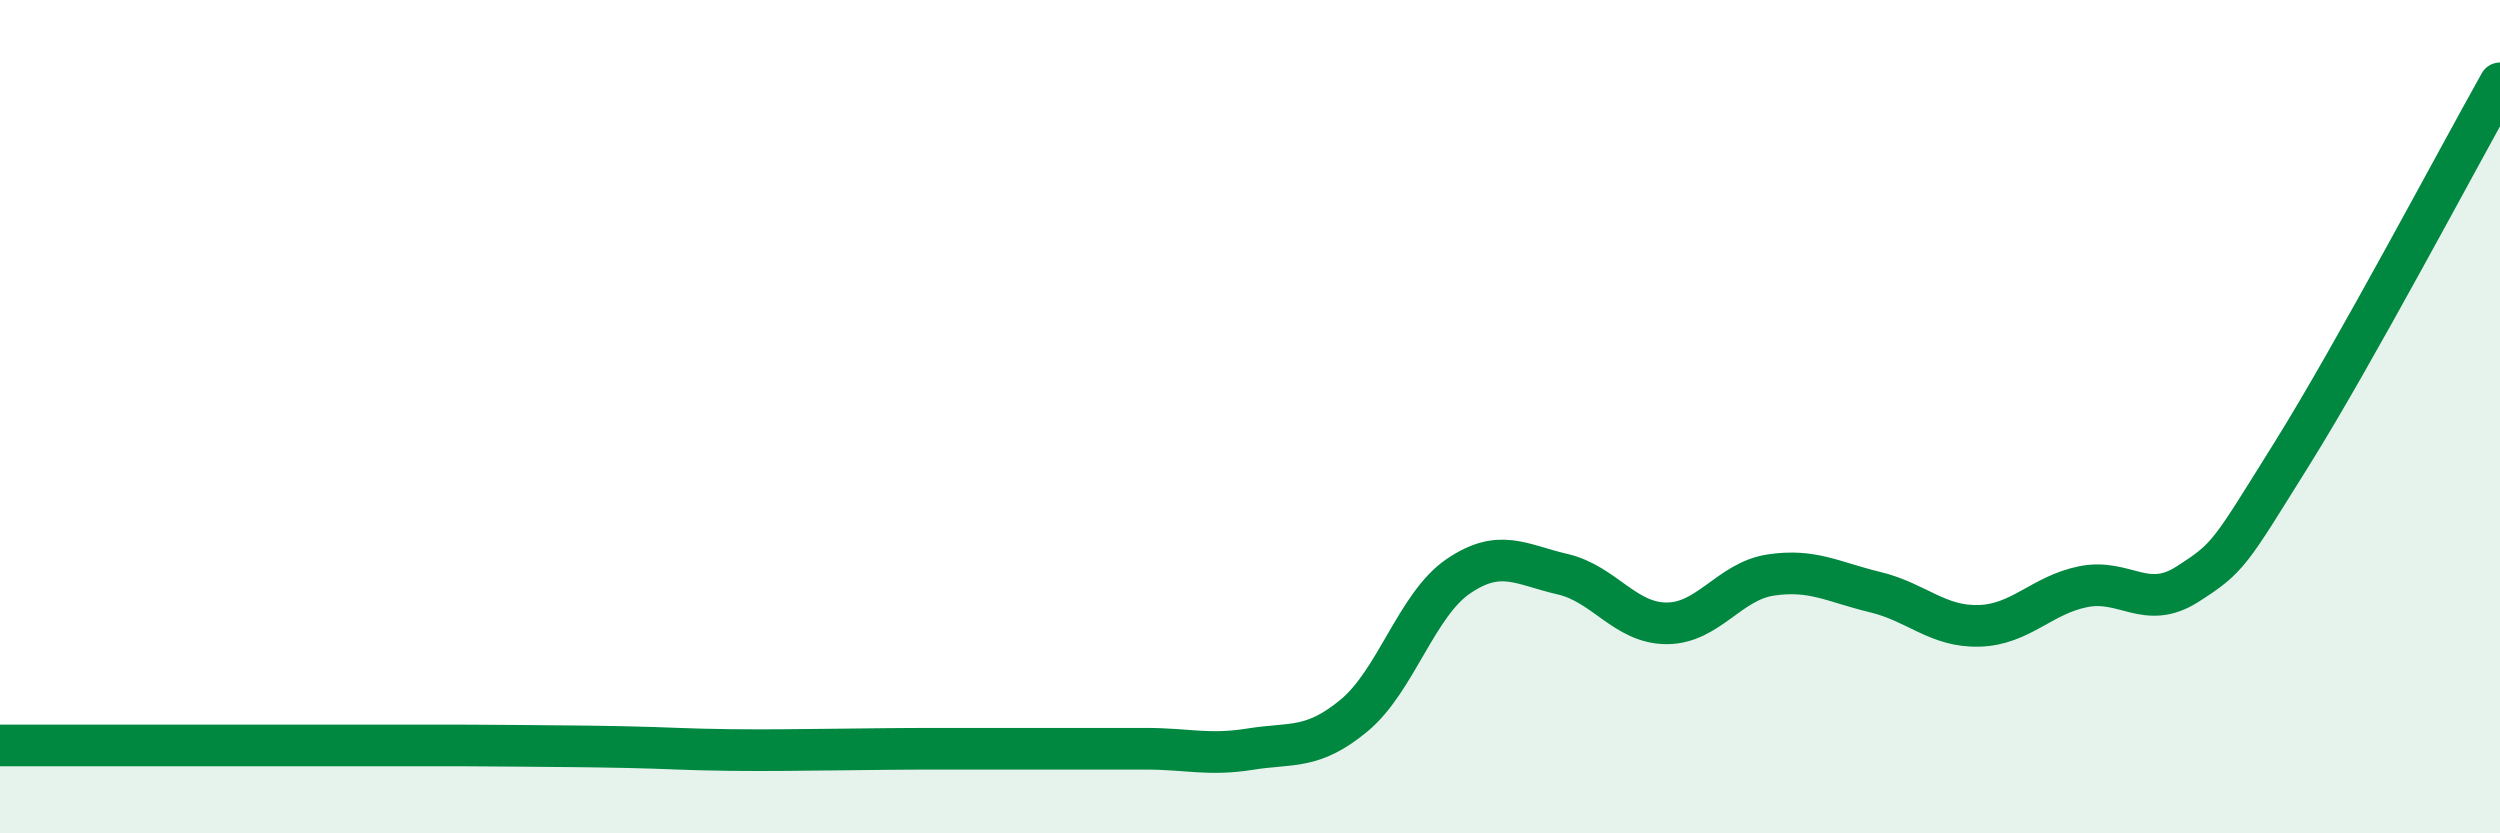 
    <svg width="60" height="20" viewBox="0 0 60 20" xmlns="http://www.w3.org/2000/svg">
      <path
        d="M 0,17.89 C 0.5,17.89 1.5,17.89 2.5,17.89 C 3.5,17.89 4,17.89 5,17.89 C 6,17.89 6.5,17.89 7.5,17.89 C 8.5,17.89 9,17.89 10,17.89 C 11,17.89 11.5,17.89 12.5,17.9 C 13.5,17.91 14,17.91 15,17.93 C 16,17.95 16.5,17.99 17.5,18 C 18.5,18.01 19,18 20,17.99 C 21,17.98 21.5,17.97 22.5,17.97 C 23.5,17.97 24,17.97 25,17.97 C 26,17.97 26.5,17.97 27.5,17.97 C 28.5,17.97 29,18.14 30,17.98 C 31,17.82 31.5,18 32.5,17.17 C 33.5,16.34 34,14.51 35,13.83 C 36,13.15 36.5,13.55 37.5,13.78 C 38.5,14.01 39,14.96 40,14.96 C 41,14.96 41.5,13.95 42.5,13.8 C 43.5,13.65 44,13.97 45,14.21 C 46,14.45 46.5,15.05 47.5,15.02 C 48.5,14.99 49,14.28 50,14.08 C 51,13.88 51.5,14.66 52.5,14.02 C 53.5,13.38 53.5,13.3 55,10.9 C 56.5,8.5 59,3.78 60,2L60 20L0 20Z"
        fill="#008740"
        opacity="0.1"
        stroke-linecap="round"
        stroke-linejoin="round"
      />
      <path
        d="M 0,17.89 C 0.5,17.89 1.5,17.89 2.5,17.89 C 3.5,17.89 4,17.89 5,17.89 C 6,17.89 6.5,17.89 7.5,17.89 C 8.5,17.89 9,17.89 10,17.89 C 11,17.89 11.5,17.89 12.5,17.9 C 13.5,17.91 14,17.91 15,17.93 C 16,17.95 16.5,17.99 17.5,18 C 18.5,18.01 19,18 20,17.99 C 21,17.98 21.5,17.97 22.5,17.97 C 23.5,17.97 24,17.97 25,17.97 C 26,17.97 26.5,17.97 27.5,17.97 C 28.5,17.97 29,18.14 30,17.98 C 31,17.82 31.5,18 32.5,17.17 C 33.5,16.34 34,14.51 35,13.83 C 36,13.15 36.5,13.55 37.5,13.78 C 38.5,14.01 39,14.96 40,14.96 C 41,14.96 41.5,13.95 42.5,13.8 C 43.5,13.65 44,13.97 45,14.21 C 46,14.45 46.5,15.05 47.5,15.02 C 48.5,14.99 49,14.28 50,14.08 C 51,13.88 51.5,14.66 52.5,14.02 C 53.5,13.38 53.5,13.3 55,10.9 C 56.5,8.5 59,3.78 60,2"
        stroke="#008740"
        stroke-width="1"
        fill="none"
        stroke-linecap="round"
        stroke-linejoin="round"
      />
    </svg>
  